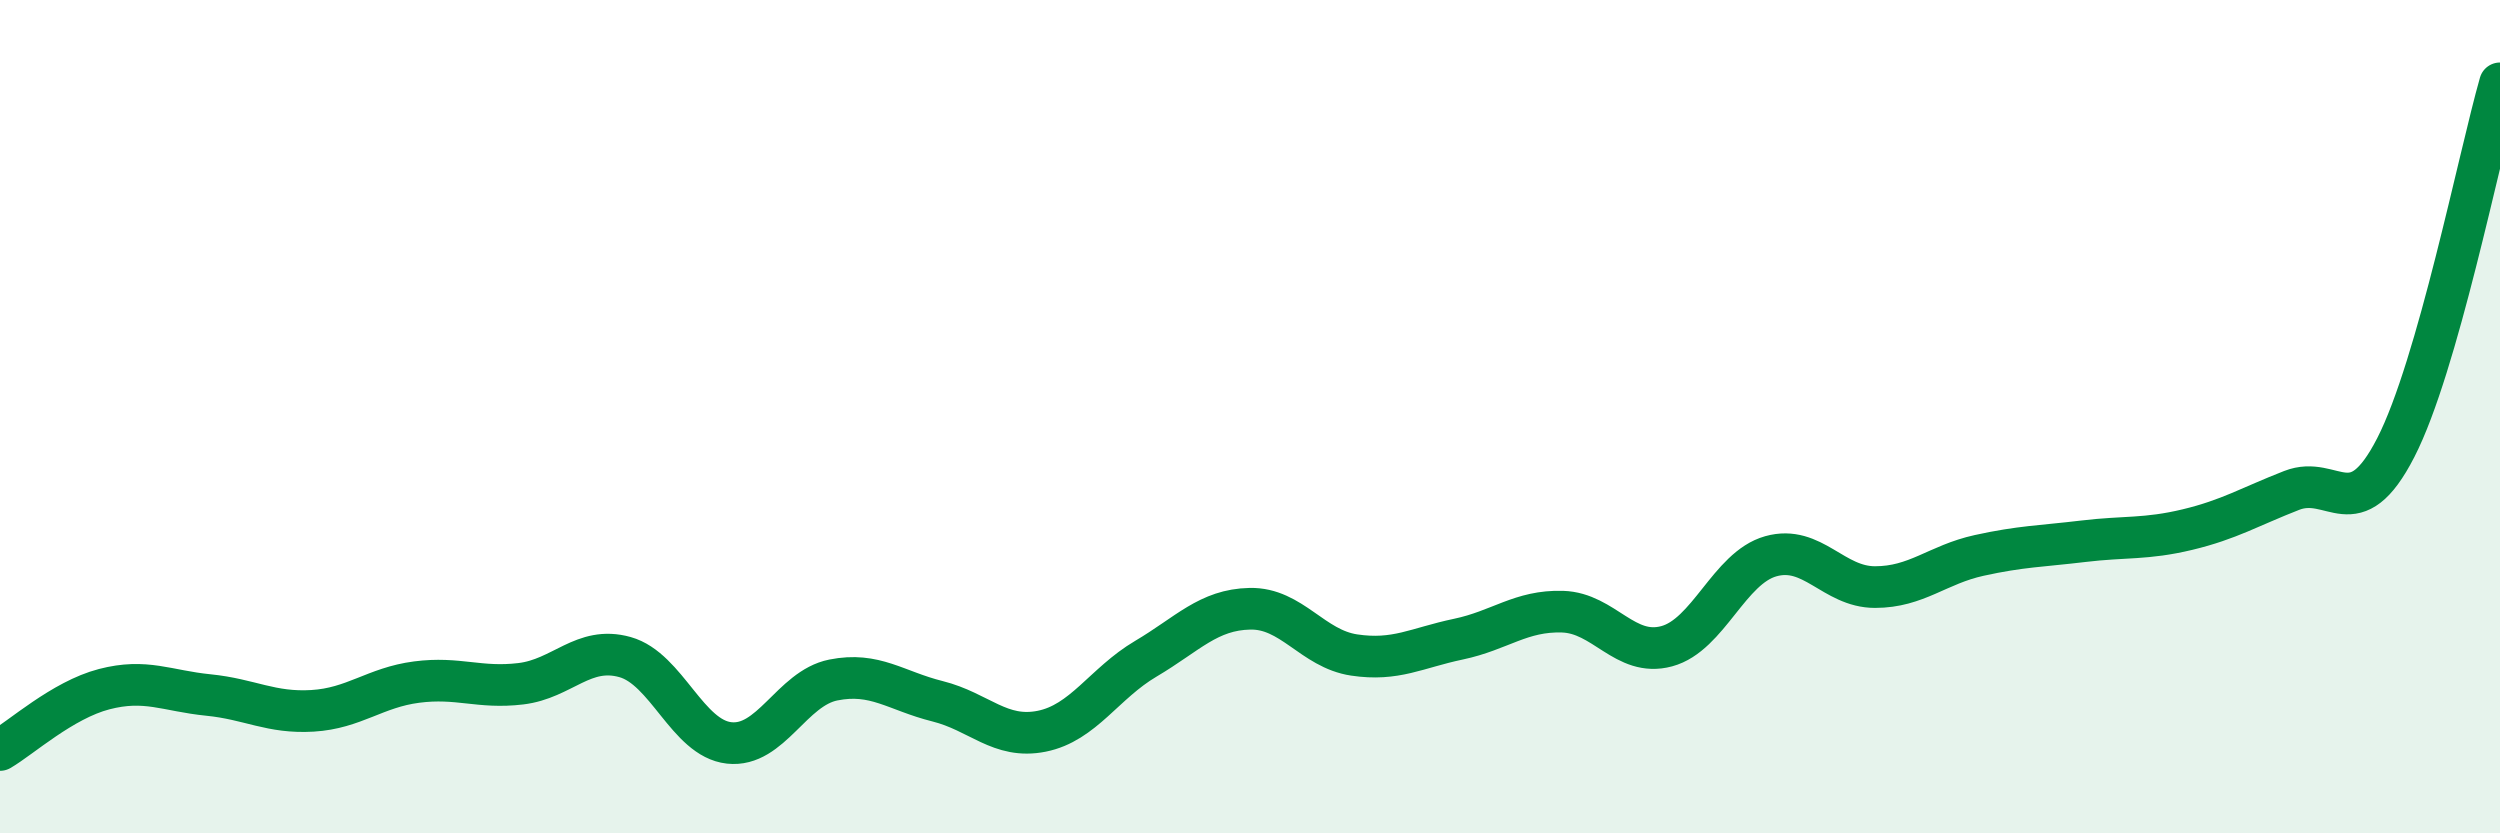 
    <svg width="60" height="20" viewBox="0 0 60 20" xmlns="http://www.w3.org/2000/svg">
      <path
        d="M 0,18 C 0.5,17.71 1.5,16.8 2.5,16.54 C 3.5,16.28 4,16.58 5,16.68 C 6,16.78 6.5,17.12 7.5,17.06 C 8.5,17 9,16.5 10,16.37 C 11,16.24 11.5,16.53 12.5,16.41 C 13.5,16.29 14,15.49 15,15.77 C 16,16.05 16.5,17.72 17.5,17.83 C 18.5,17.94 19,16.52 20,16.32 C 21,16.12 21.5,16.58 22.5,16.83 C 23.5,17.08 24,17.75 25,17.55 C 26,17.35 26.5,16.4 27.5,15.81 C 28.5,15.22 29,14.63 30,14.61 C 31,14.59 31.5,15.57 32.5,15.72 C 33.5,15.87 34,15.55 35,15.34 C 36,15.13 36.5,14.65 37.5,14.68 C 38.5,14.71 39,15.78 40,15.51 C 41,15.24 41.5,13.63 42.5,13.35 C 43.5,13.07 44,14.09 45,14.09 C 46,14.09 46.5,13.55 47.5,13.33 C 48.5,13.11 49,13.11 50,12.99 C 51,12.87 51.5,12.95 52.5,12.71 C 53.5,12.47 54,12.16 55,11.77 C 56,11.38 56.5,12.69 57.5,10.74 C 58.5,8.79 59.5,3.75 60,2L60 20L0 20Z"
        fill="#008740"
        opacity="0.1"
        stroke-linecap="round"
        stroke-linejoin="round"
      />
      <path
        d="M 0,18 C 0.5,17.71 1.5,16.8 2.5,16.54 C 3.5,16.28 4,16.58 5,16.68 C 6,16.78 6.5,17.12 7.5,17.06 C 8.5,17 9,16.5 10,16.37 C 11,16.24 11.5,16.53 12.5,16.41 C 13.5,16.29 14,15.49 15,15.77 C 16,16.05 16.5,17.72 17.5,17.83 C 18.5,17.94 19,16.52 20,16.32 C 21,16.12 21.5,16.58 22.5,16.83 C 23.5,17.08 24,17.75 25,17.55 C 26,17.35 26.5,16.4 27.5,15.81 C 28.5,15.22 29,14.63 30,14.61 C 31,14.59 31.5,15.57 32.5,15.72 C 33.5,15.87 34,15.55 35,15.34 C 36,15.13 36.5,14.65 37.5,14.68 C 38.5,14.71 39,15.78 40,15.51 C 41,15.24 41.5,13.63 42.5,13.35 C 43.5,13.07 44,14.09 45,14.09 C 46,14.09 46.5,13.55 47.5,13.33 C 48.5,13.11 49,13.11 50,12.99 C 51,12.87 51.5,12.95 52.5,12.71 C 53.5,12.47 54,12.16 55,11.77 C 56,11.38 56.5,12.69 57.5,10.74 C 58.5,8.79 59.5,3.75 60,2"
        stroke="#008740"
        stroke-width="1"
        fill="none"
        stroke-linecap="round"
        stroke-linejoin="round"
      />
    </svg>
  